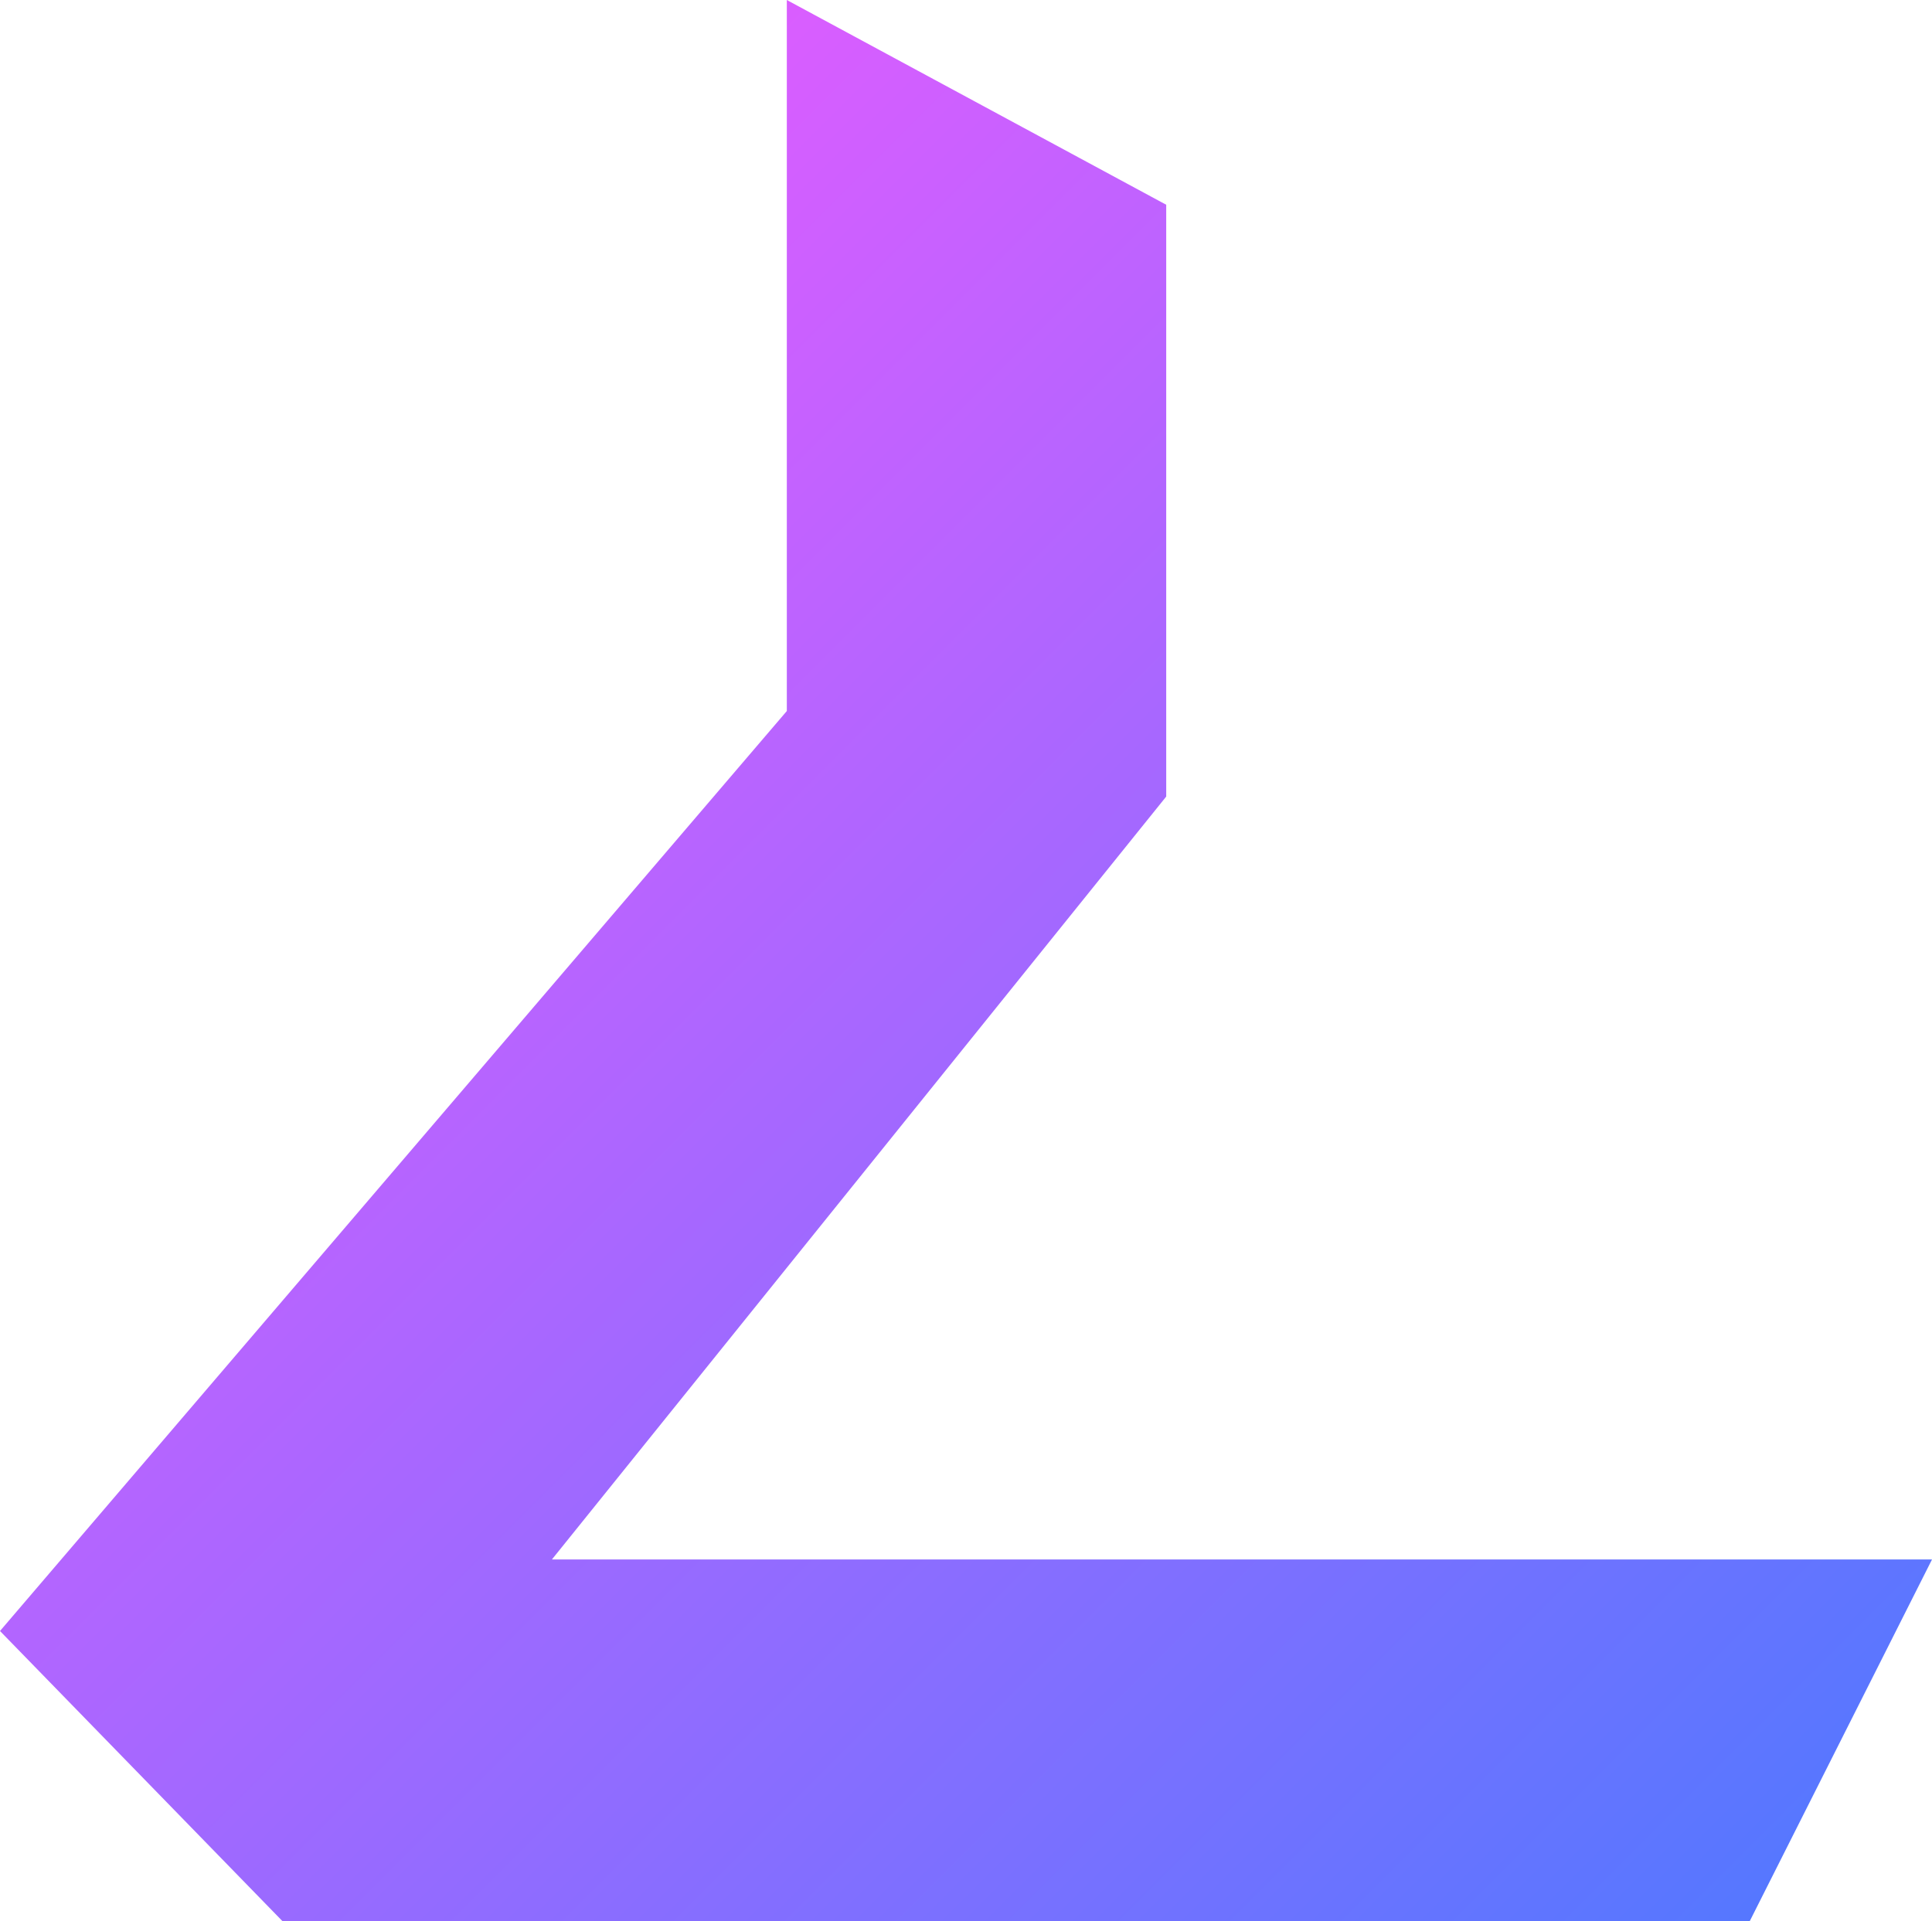 <svg xmlns="http://www.w3.org/2000/svg" xmlns:xlink="http://www.w3.org/1999/xlink" viewBox="0 0 330.6 328.8">
  <!-- Designed by Mr Password: t.me/MrP455WORD -->
  <defs>
    <linearGradient id="gradient" x1="0" y1="0" x2="1" y2="1">
      <stop offset="0" stop-color="#ff56ff"/>
      <stop offset="1" stop-color="#4c79ff"/>
    </linearGradient>
  </defs>
  <polygon fill="url(#gradient)" points="134.64,0 134.64,121.68 0,279.12 48.36,328.8 299.4,328.8 330.6,266.88 94.44,266.88 199.56,136.32 199.56,35.04"/>
</svg>